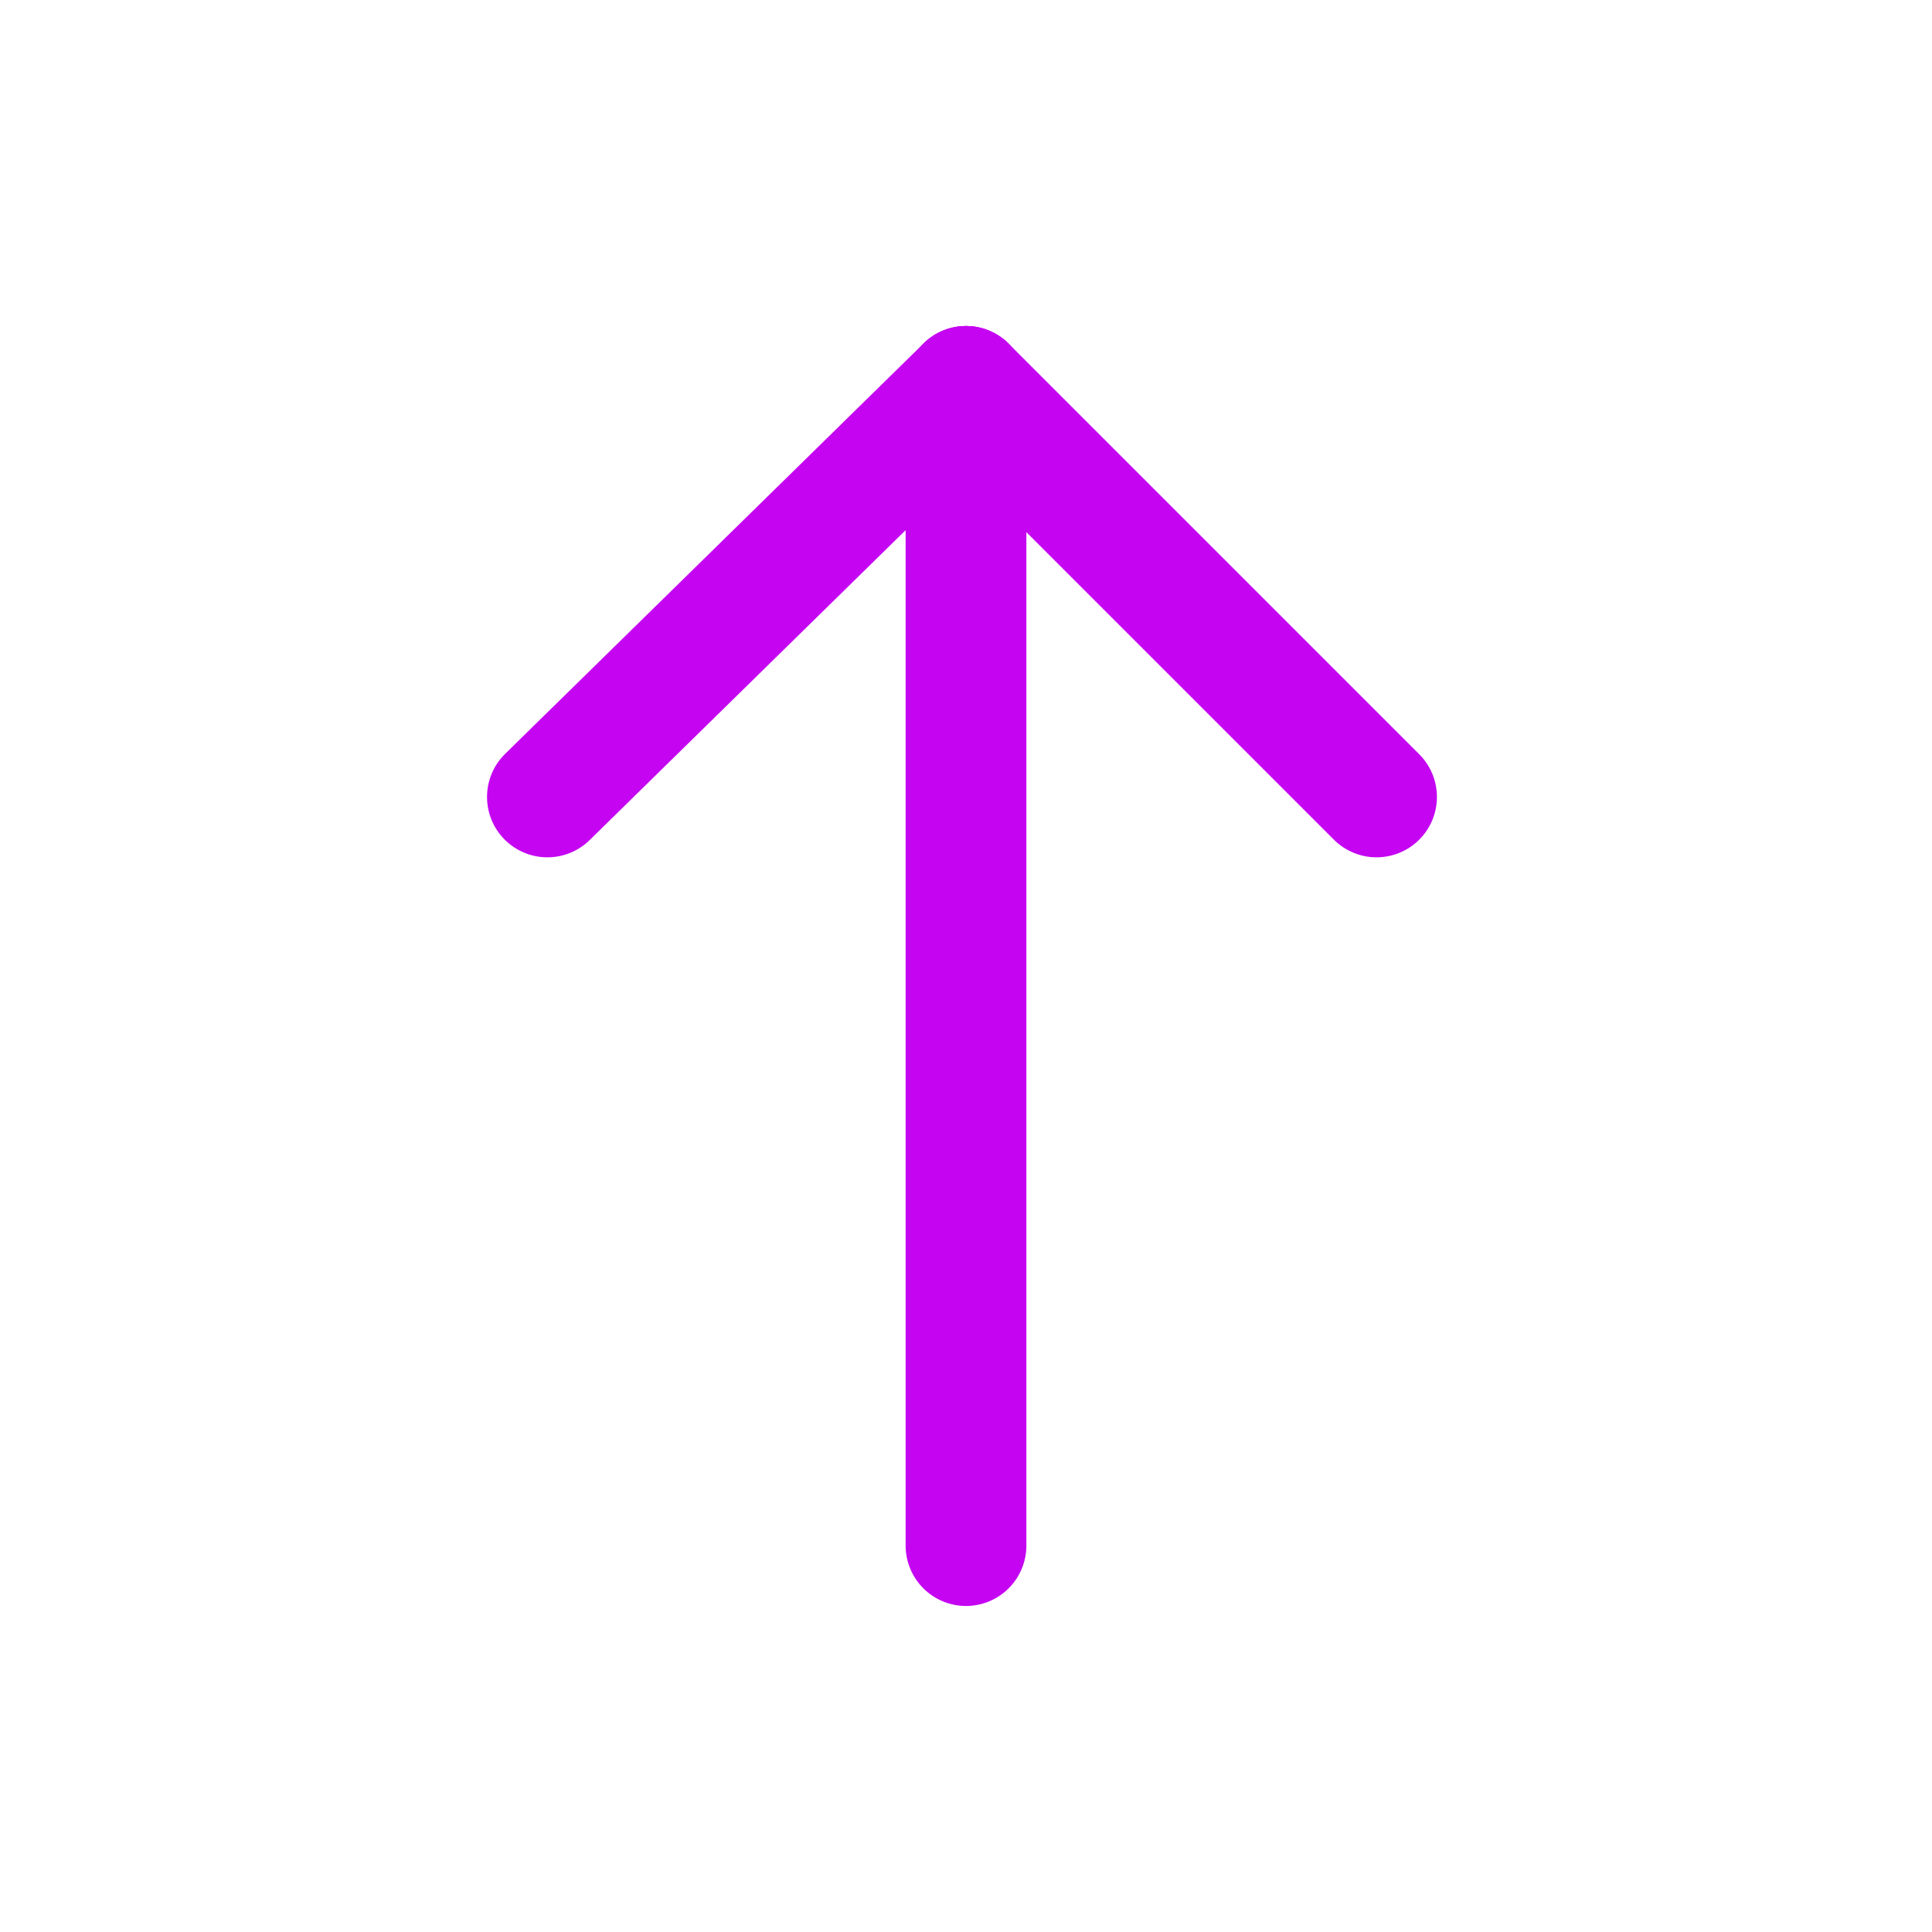<?xml version="1.0" encoding="utf-8"?>
<!-- Generator: Adobe Illustrator 27.8.1, SVG Export Plug-In . SVG Version: 6.00 Build 0)  -->
<svg version="1.1" id="Layer_1" xmlns="http://www.w3.org/2000/svg" xmlns:xlink="http://www.w3.org/1999/xlink" x="0px" y="0px"
	 viewBox="0 0 24 24" style="enable-background:new 0 0 24 24;" xml:space="preserve">
<style type="text/css">
	.st0{fill:none;stroke:#C505F2;stroke-width:1.5;stroke-linecap:round;stroke-linejoin:round;}
</style>
<g id="Group">
	<g id="Group_2">
		<path id="Path" class="st0" d="M12,4.8v14.4"/>
		<path id="Path_2" class="st0" d="M17.1,9.9L12,4.8"/>
		<path id="Path_3" class="st0" d="M6.8,9.9L12,4.8"/>
	</g>
</g>
</svg>

